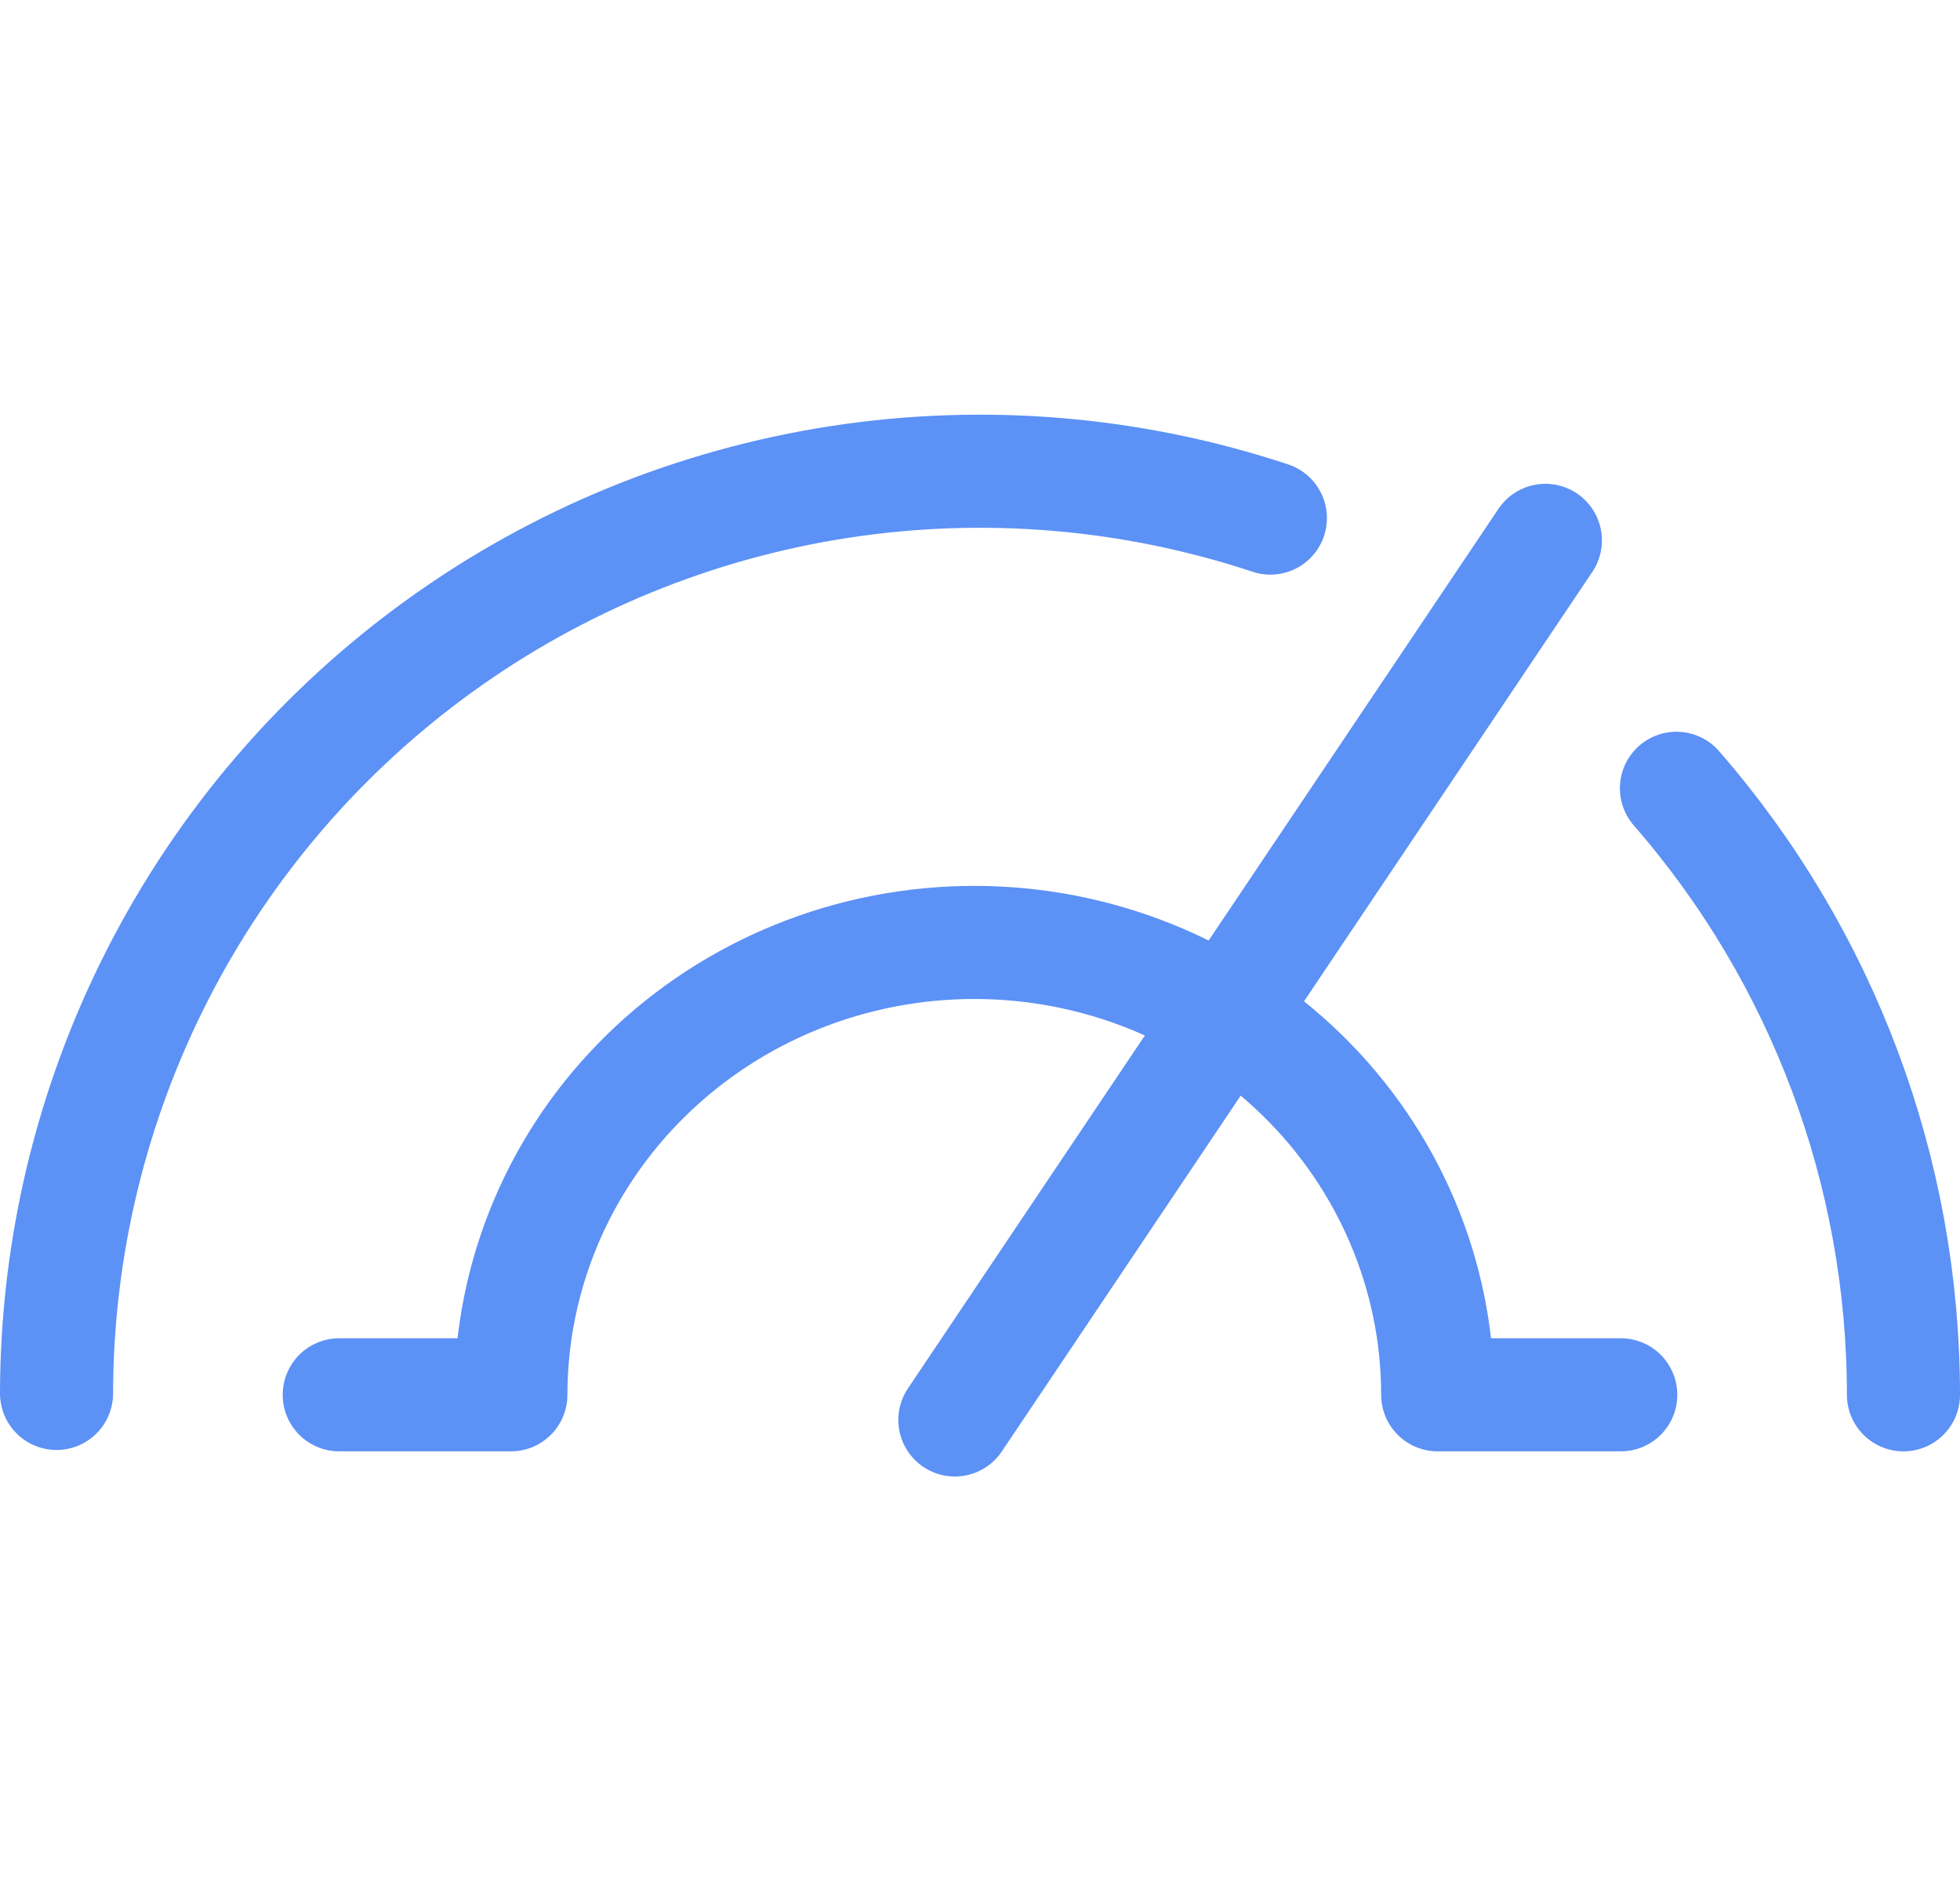 <?xml version="1.0" encoding="UTF-8"?>
<svg xmlns="http://www.w3.org/2000/svg" width="52" height="50" viewBox="0 0 52 50" fill="none">
  <path d="M1.5 36.963C1.506 33.088 2.431 29.27 4.199 25.821C5.967 22.373 8.528 19.394 11.671 17.127C14.814 14.861 18.45 13.372 22.28 12.784C26.11 12.196 30.025 12.524 33.704 13.743" stroke="#5C91F6" stroke-width="3" stroke-linecap="round"></path>
  <path d="M44.477 20.911C48.361 25.371 50.5 31.086 50.5 37" stroke="#5C91F6" stroke-width="3" stroke-linecap="round"></path>
  <path d="M9 37H13.554C13.554 33.817 14.849 30.765 17.155 28.515C19.46 26.264 22.587 25 25.848 25C29.109 25 32.236 26.264 34.542 28.515C36.847 30.765 38.143 33.817 38.143 37H43" stroke="#5C91F6" stroke-width="3" stroke-linecap="round" stroke-linejoin="round"></path>
  <path d="M25.333 37.667L41 14.334" stroke="#5C91F6" stroke-width="3" stroke-linecap="round"></path>
</svg>
